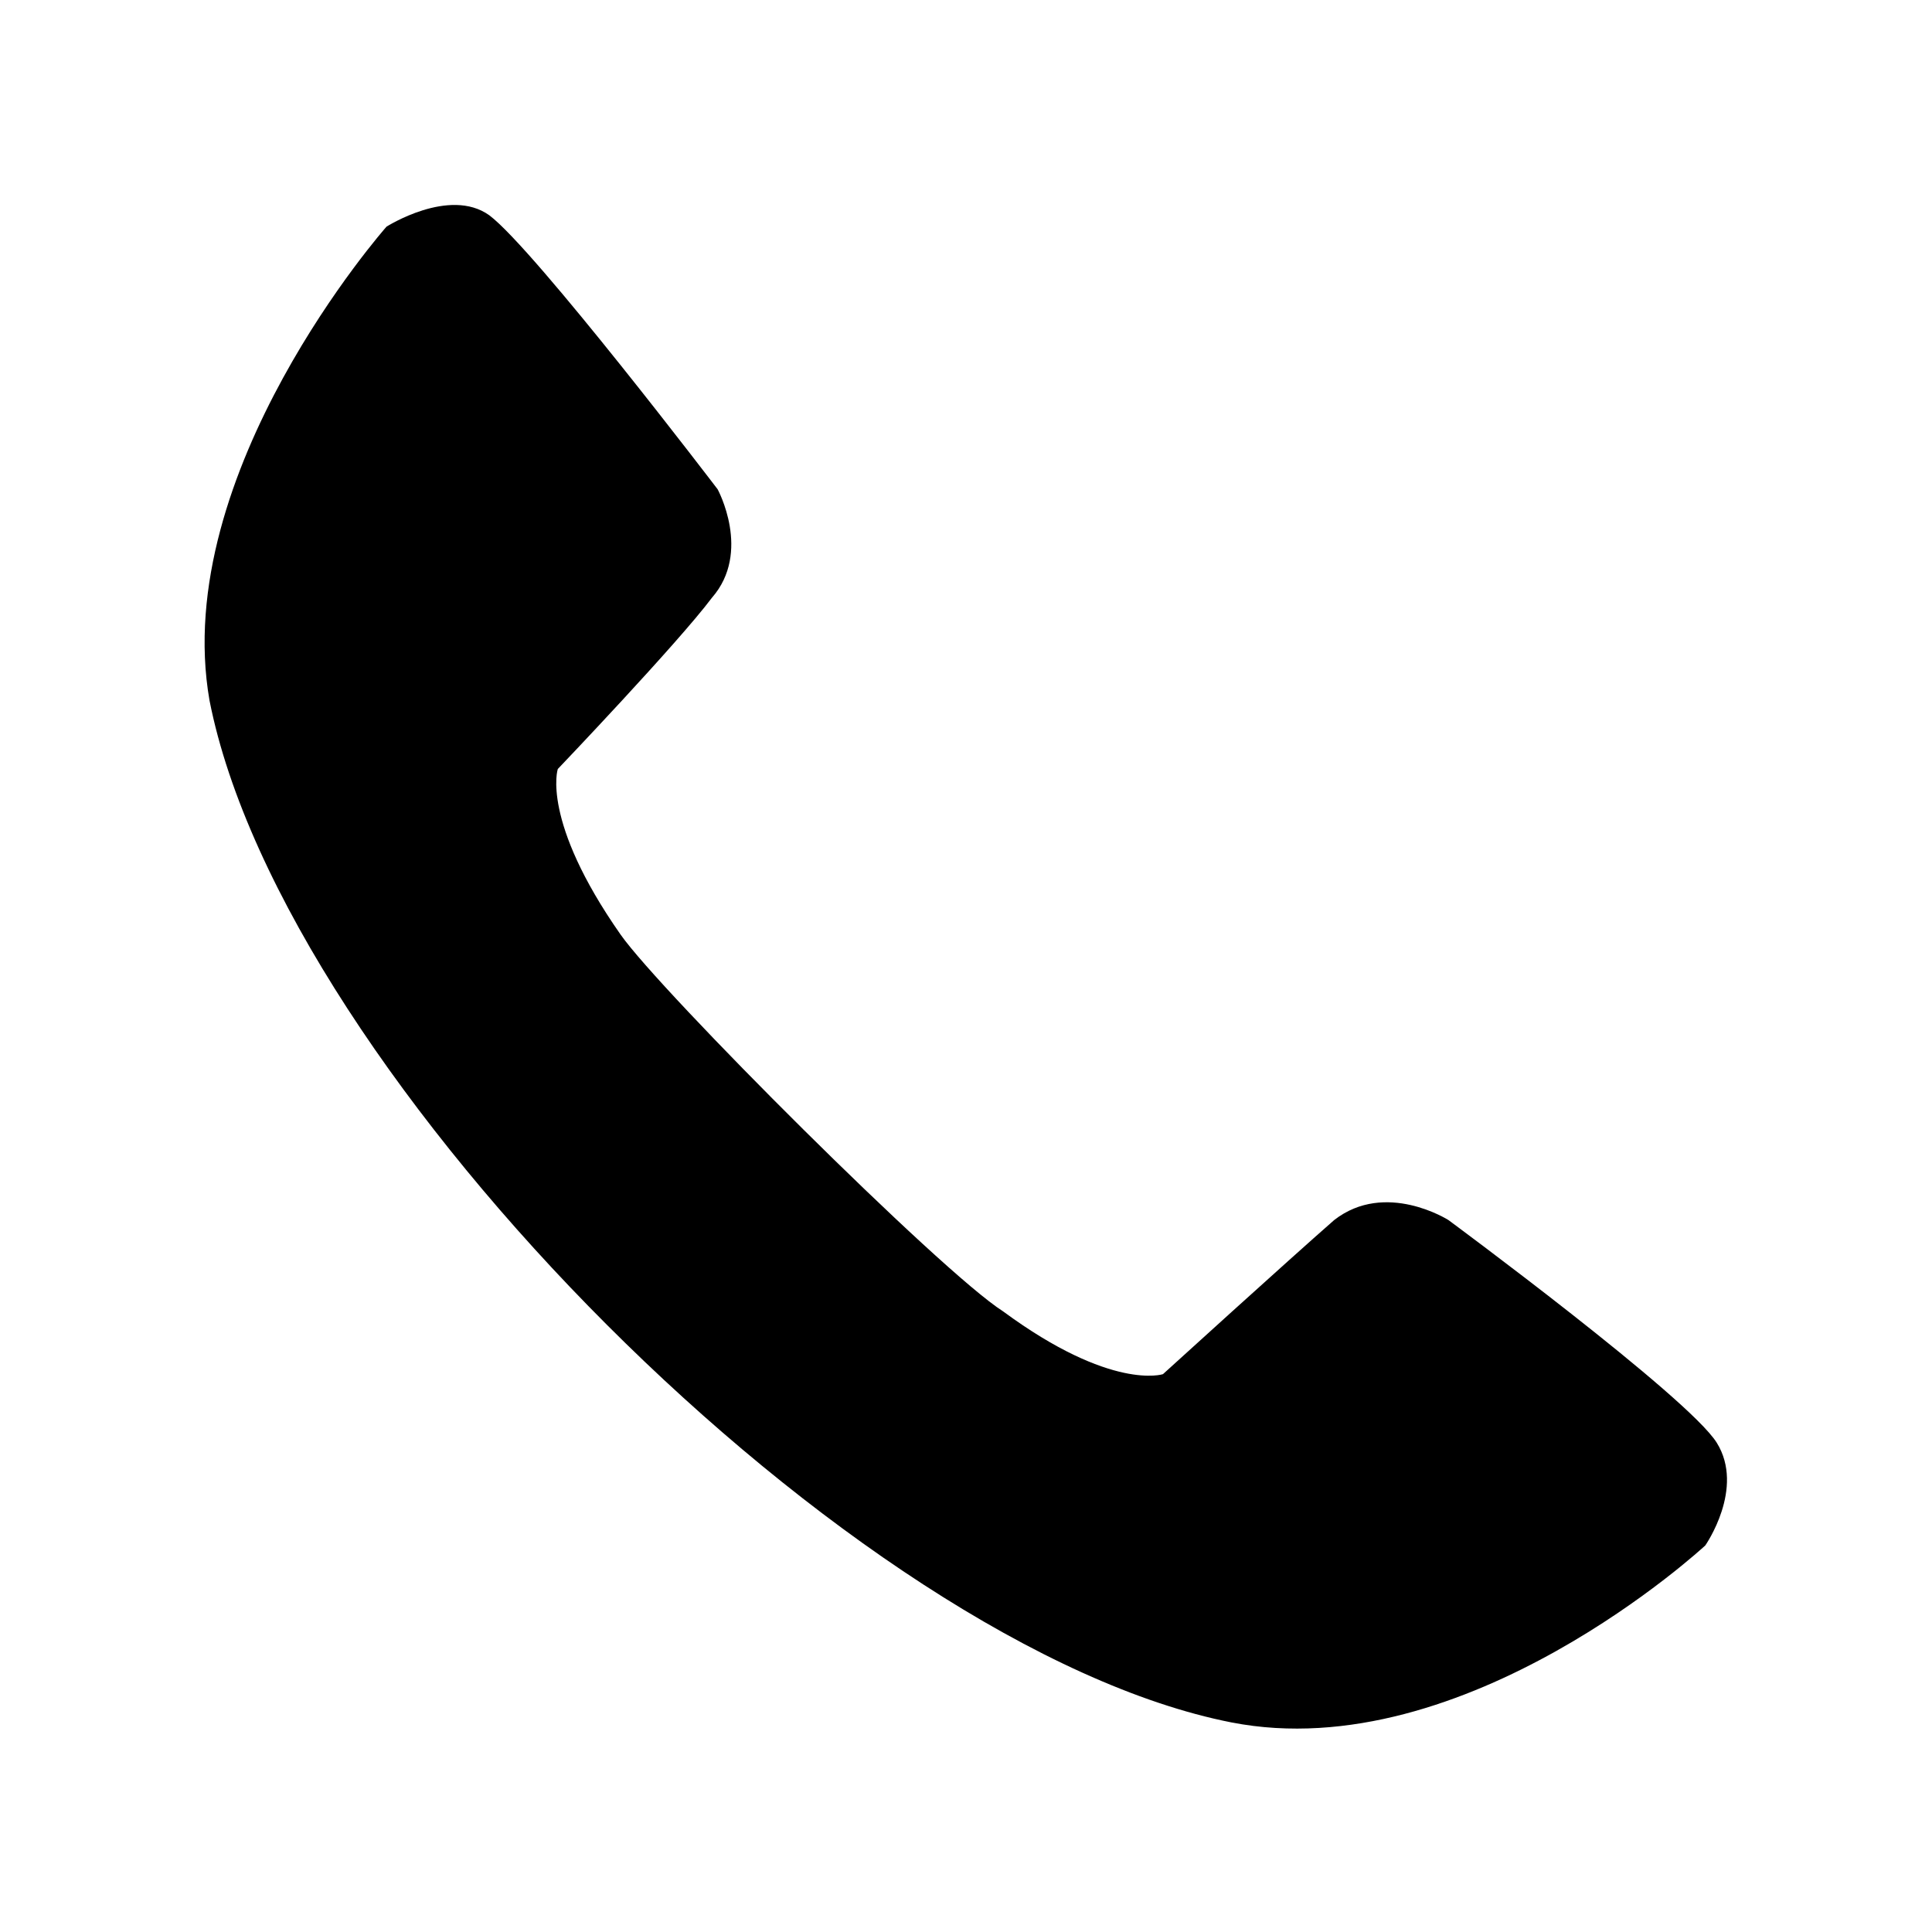 <?xml version="1.0" encoding="UTF-8"?>
<!-- The Best Svg Icon site in the world: iconSvg.co, Visit us! https://iconsvg.co -->
<svg fill="#000000" width="800px" height="800px" version="1.1" viewBox="144 144 512 512" xmlns="http://www.w3.org/2000/svg">
 <path d="m470.35 600.46c62.031 12.105 125.57-46.902 125.57-46.902s10.59-15.129 3.027-27.234c-7.566-12.105-71.109-59.004-71.109-59.004s-16.641-10.59-30.258 0c-12.105 10.59-45.387 40.848-45.387 40.848s-13.617 4.539-42.363-16.641c-16.641-10.59-90.777-84.727-101.37-99.855-21.18-30.258-16.641-43.875-16.641-43.875s31.773-33.285 40.848-45.387c10.59-12.105 1.512-28.746 1.512-28.746s-48.414-63.543-60.52-72.621c-10.59-7.566-27.234 3.027-27.234 3.027s-57.492 65.055-46.902 125.57c19.668 99.855 170.96 251.15 270.82 270.82z" fill-rule="evenodd"/>
</svg>